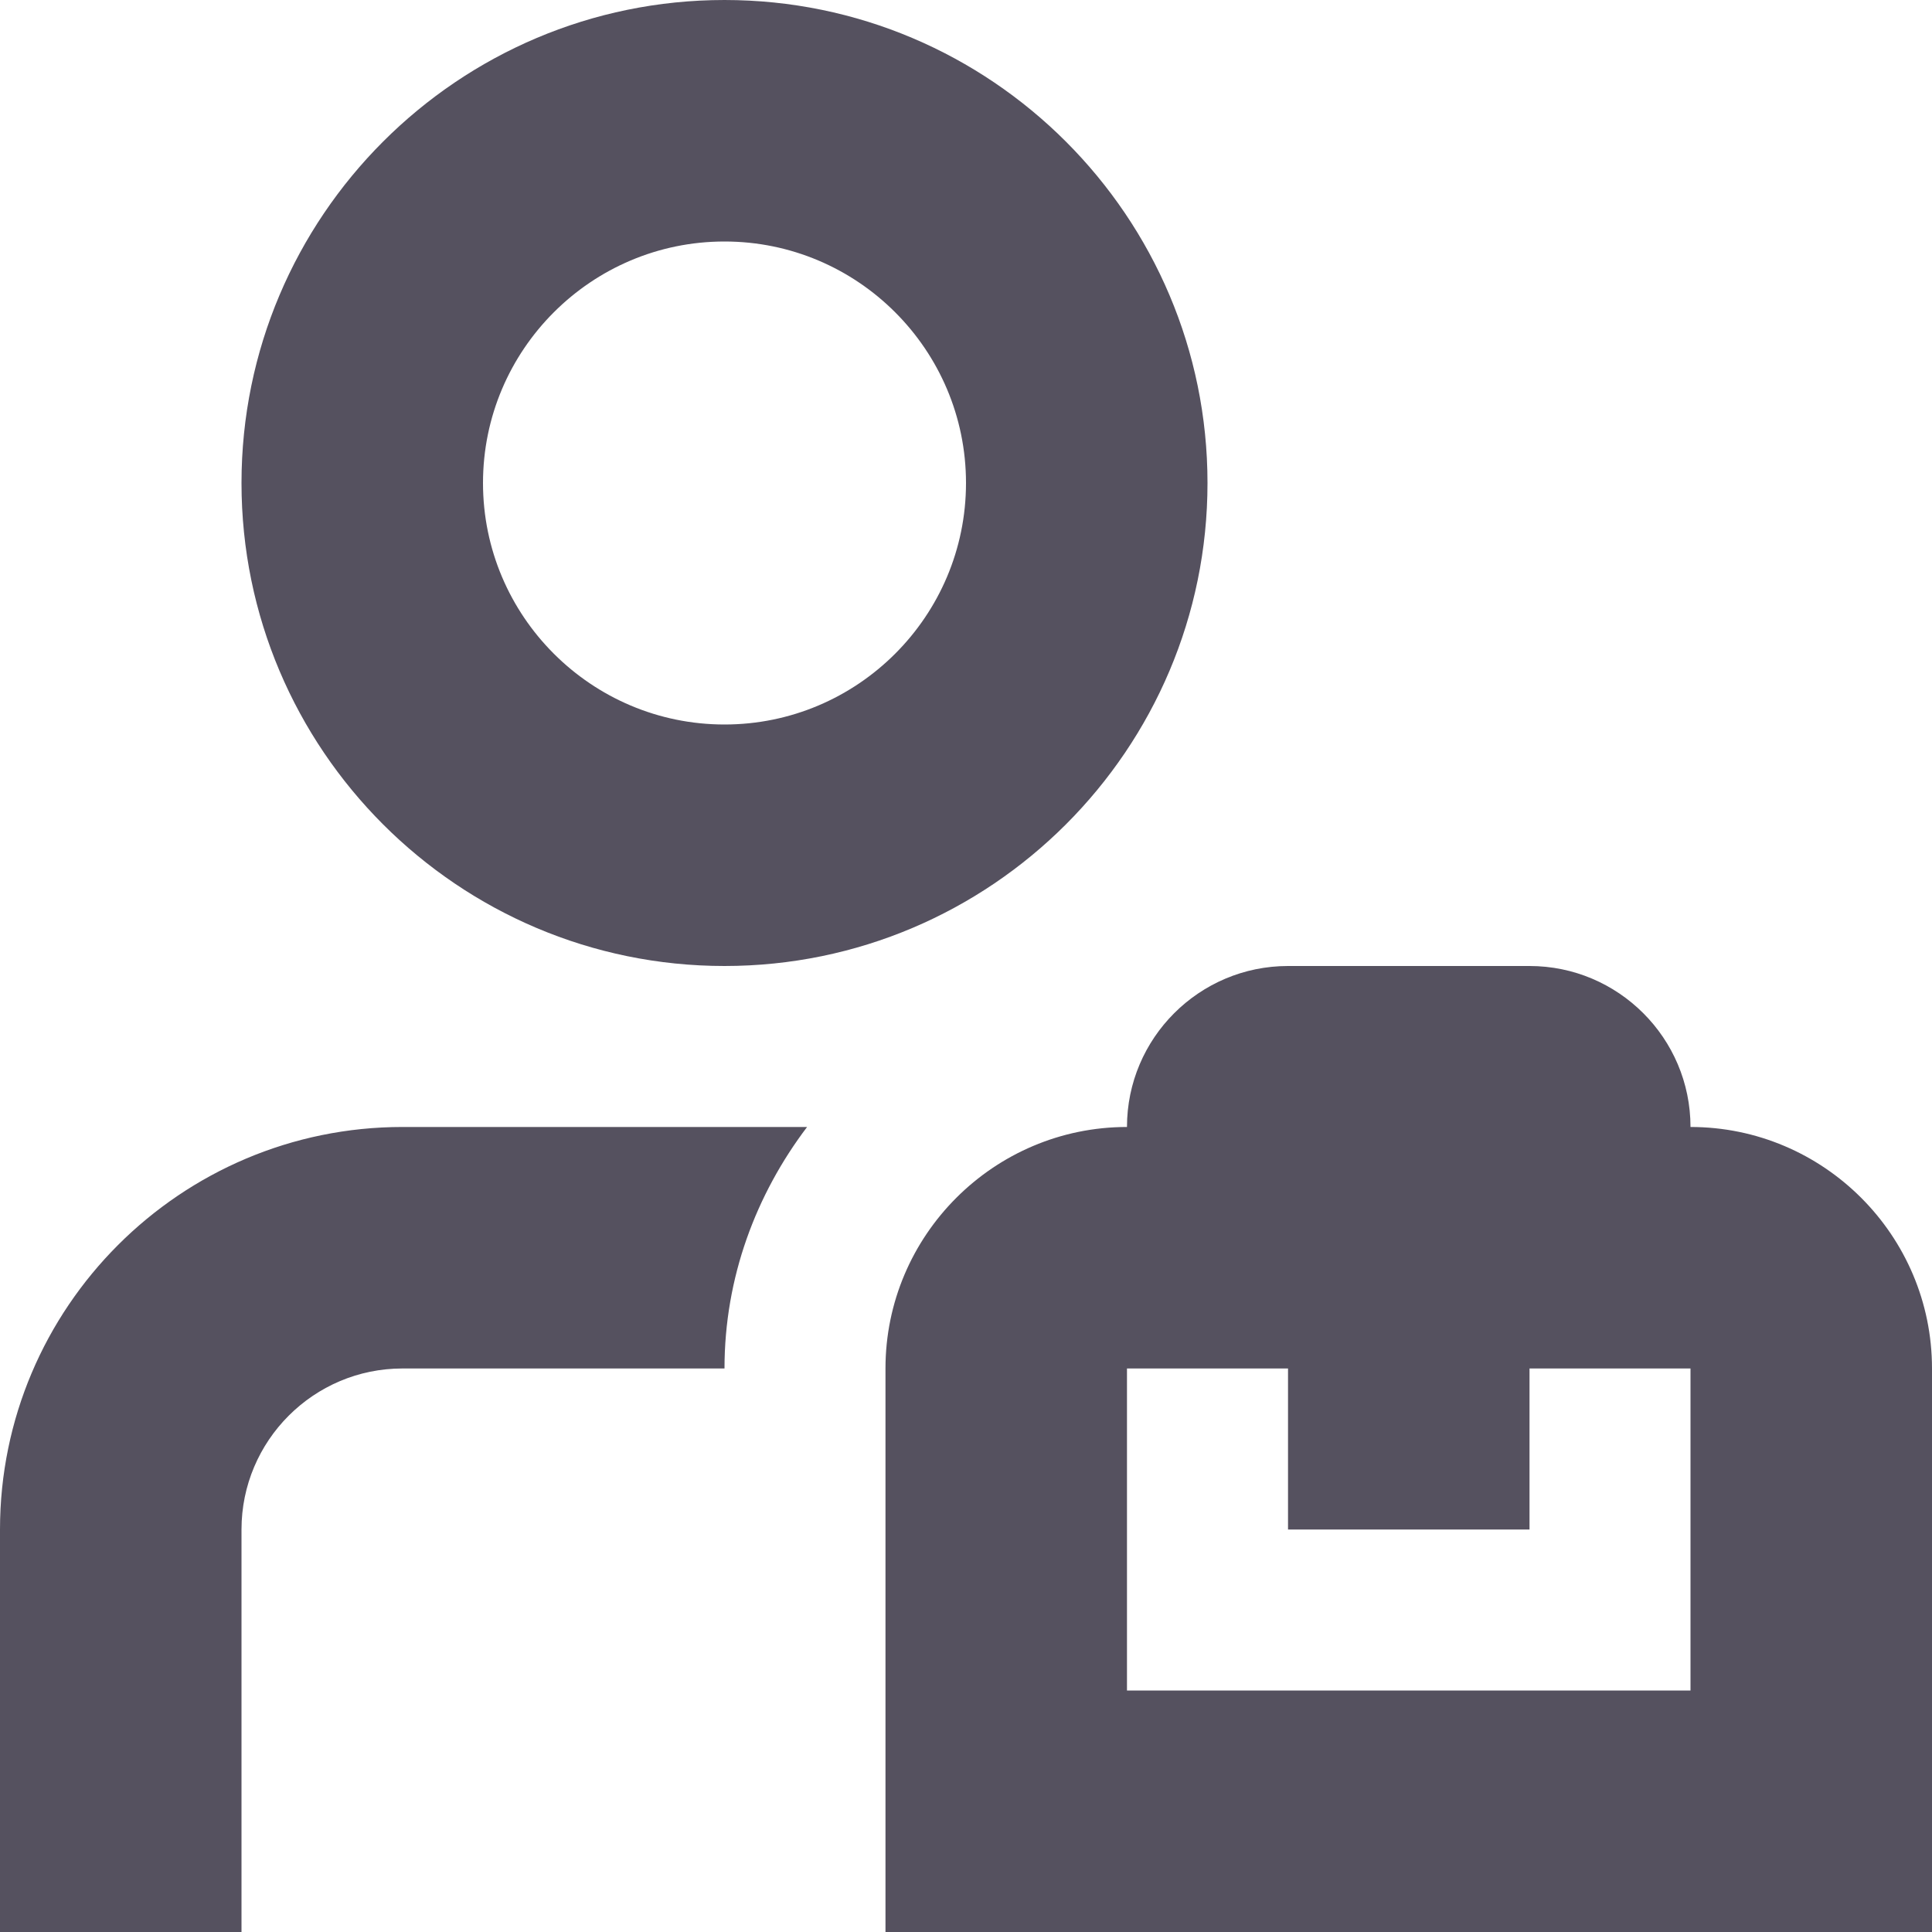 <svg width="28" height="28" viewBox="0 0 28 28" fill="none" xmlns="http://www.w3.org/2000/svg">
<path d="M24.5 16.333C24.5 15.046 23.453 14 22.167 14H18.667C17.38 14 16.333 15.046 16.333 16.333C14.404 16.333 12.833 17.904 12.833 19.833V28H28V19.833C28 17.904 26.43 16.333 24.5 16.333ZM24.5 24.5H16.333V19.833H18.667V22.167H22.167V19.833H24.5V24.5ZM10.5 14C14.361 14 17.5 10.861 17.5 7C17.5 3.139 14.361 0 10.5 0C6.639 0 3.5 3.139 3.5 7C3.5 10.861 6.639 14 10.5 14ZM10.5 3.5C12.43 3.5 14 5.07 14 7C14 8.93 12.43 10.5 10.5 10.5C8.57 10.5 7 8.93 7 7C7 5.07 8.57 3.5 10.5 3.5ZM11.697 16.333C10.956 17.311 10.5 18.515 10.5 19.833H5.833C4.546 19.833 3.5 20.88 3.5 22.167V28H0V22.167C0 18.95 2.617 16.333 5.833 16.333H11.697Z" fill="#55515F"/>
</svg>
